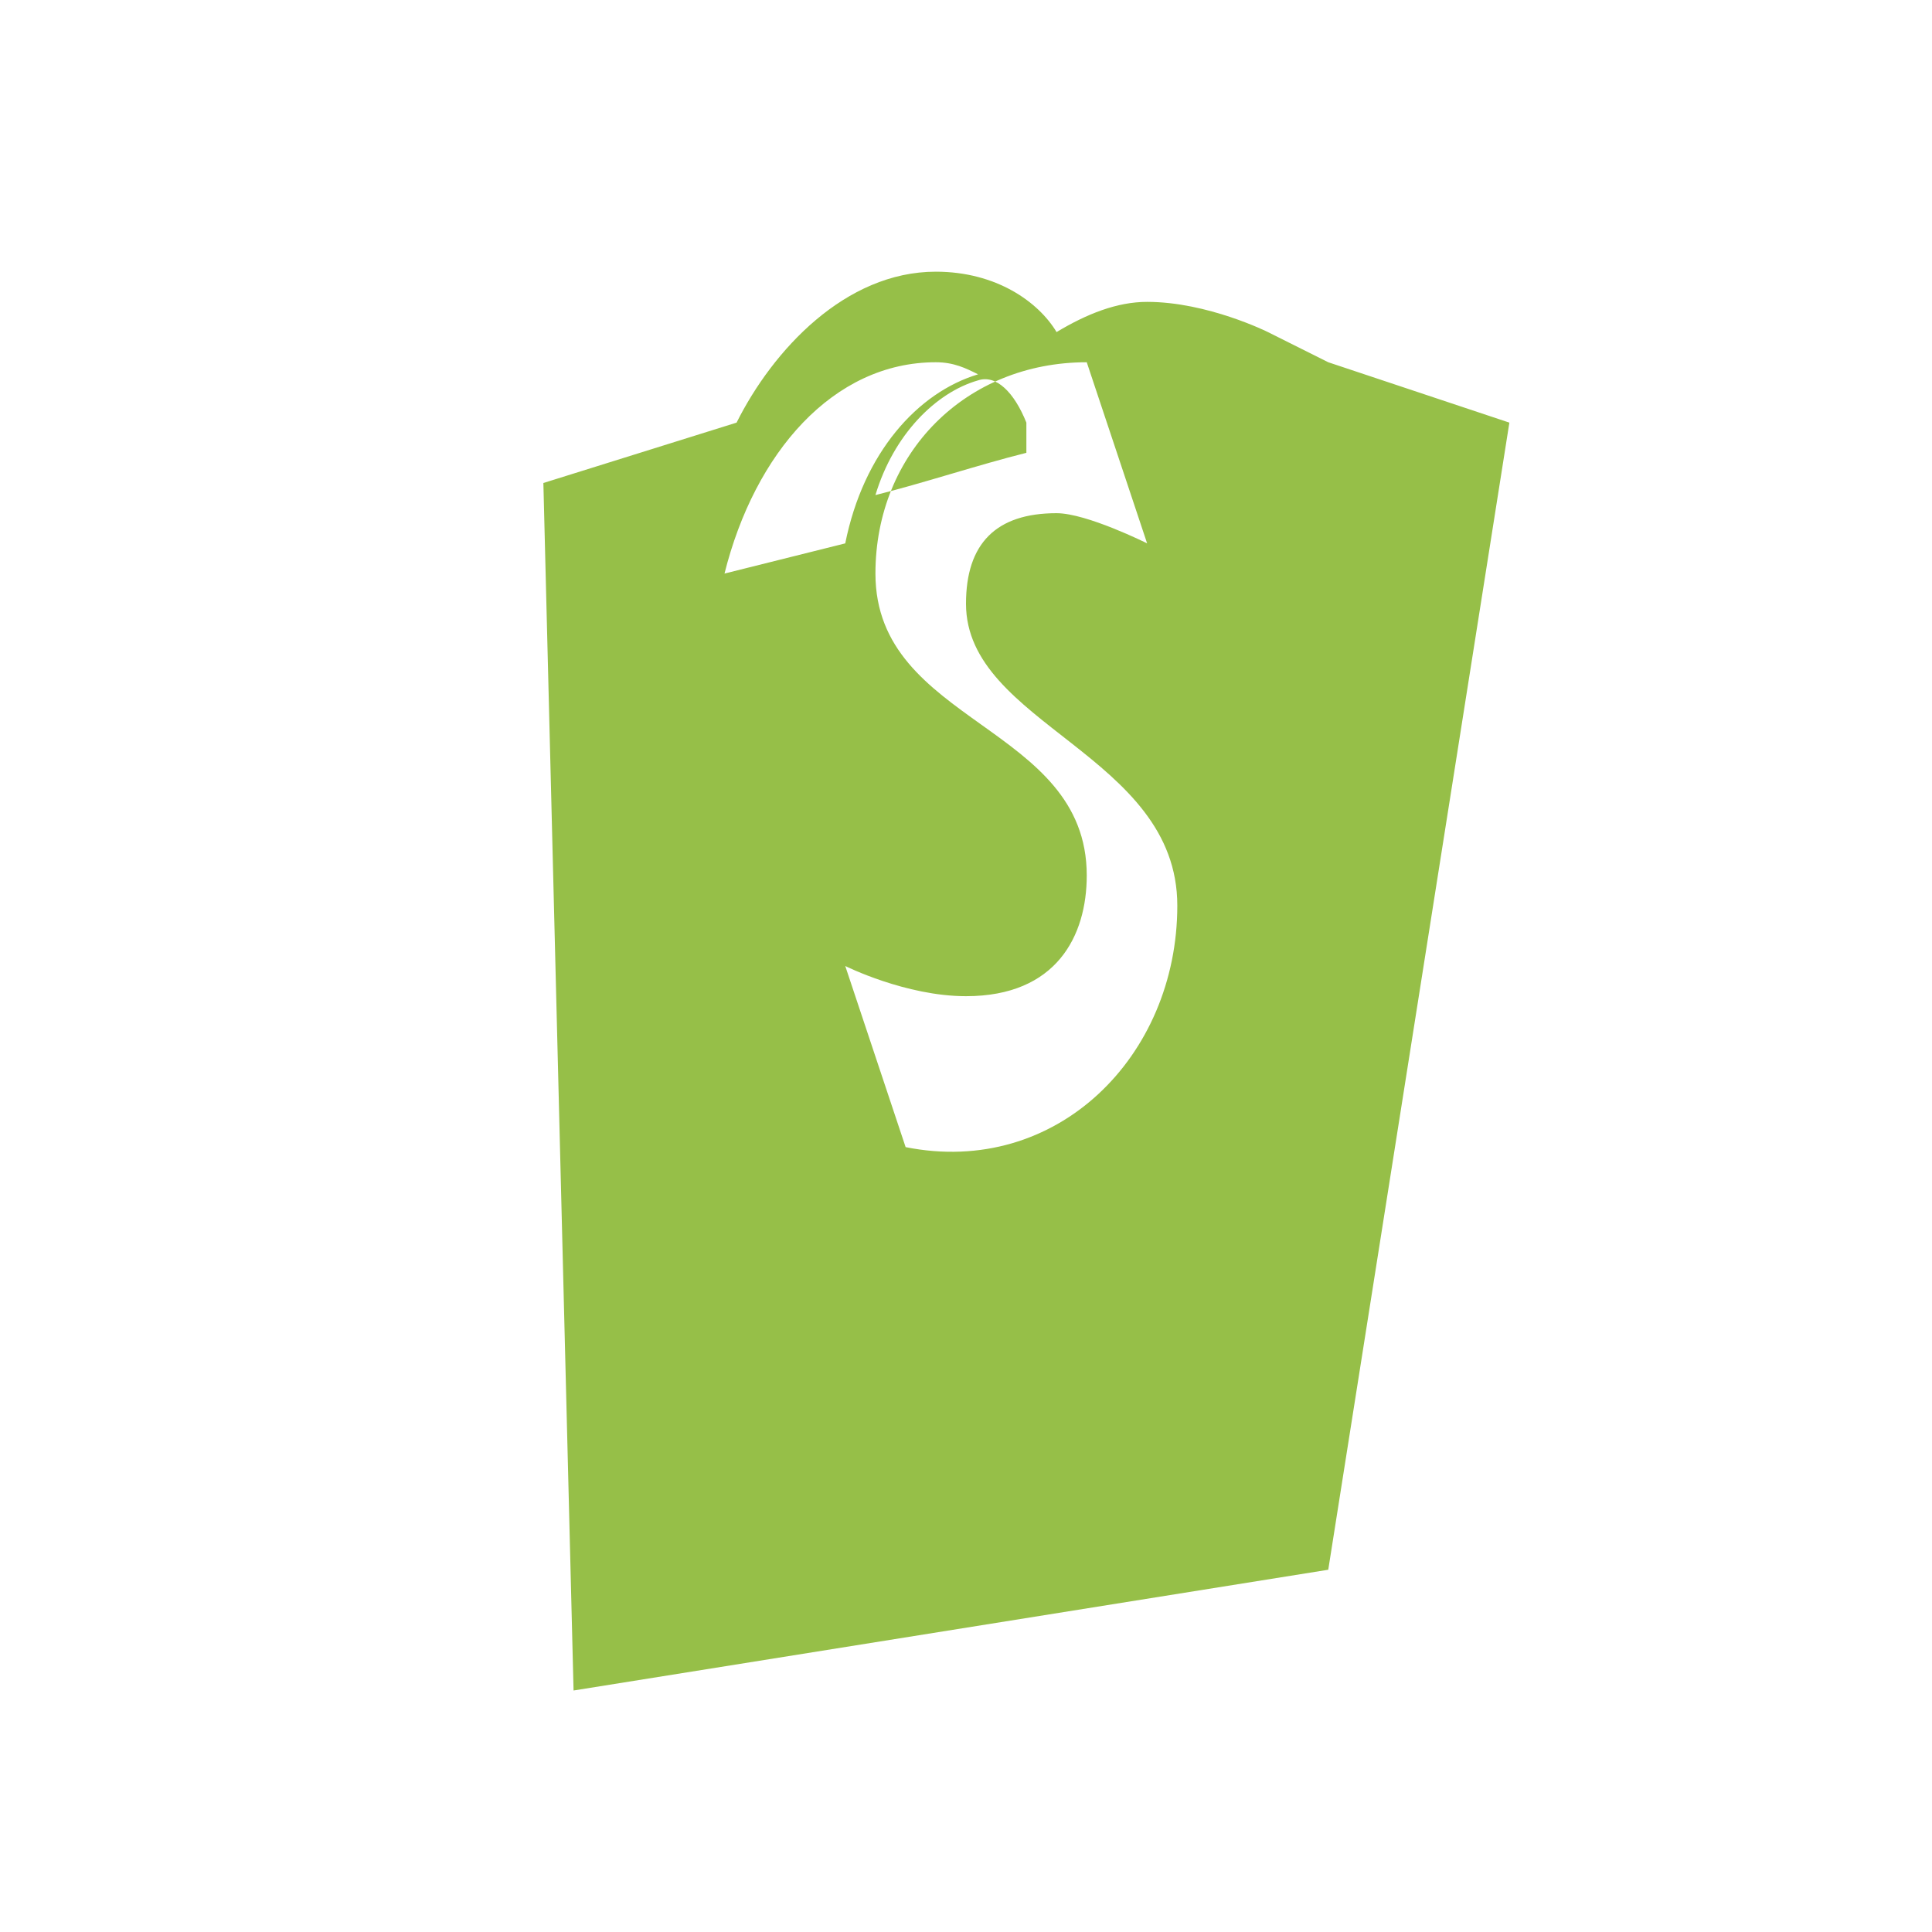 <svg viewBox="0 0 32 32" fill="none" xmlns="http://www.w3.org/2000/svg">
  <path d="M22 6L21 5.5C21 5.5 20 5 19 5C18.5 5 18 5.2 17.5 5.5C17.2 5 16.5 4.5 15.5 4.5C14 4.5 12.8 5.8 12.2 7L9 8L9.5 28L22 26L25 7L22 6ZM17 7V7.5C16.2 7.7 15.3 8 14.5 8.2C14.8 7.2 15.5 6.5 16.2 6.3C16.5 6.2 16.8 6.5 17 7ZM15.5 6C15.8 6 16 6.1 16.2 6.2C15.2 6.5 14.3 7.5 14 9L12 9.5C12.5 7.5 13.8 6 15.5 6ZM15 19L14 16C14 16 15 16.5 16 16.5C17.5 16.5 18 15.5 18 14.5C18 12 14.5 12 14.5 9.5C14.5 7.5 16 6 18 6L19 9C19 9 18 8.5 17.5 8.5C16.5 8.5 16 9 16 10C16 12 19.5 12.5 19.5 15C19.5 17.5 17.5 19.5 15 19Z" fill="#96BF48"/>
</svg>
